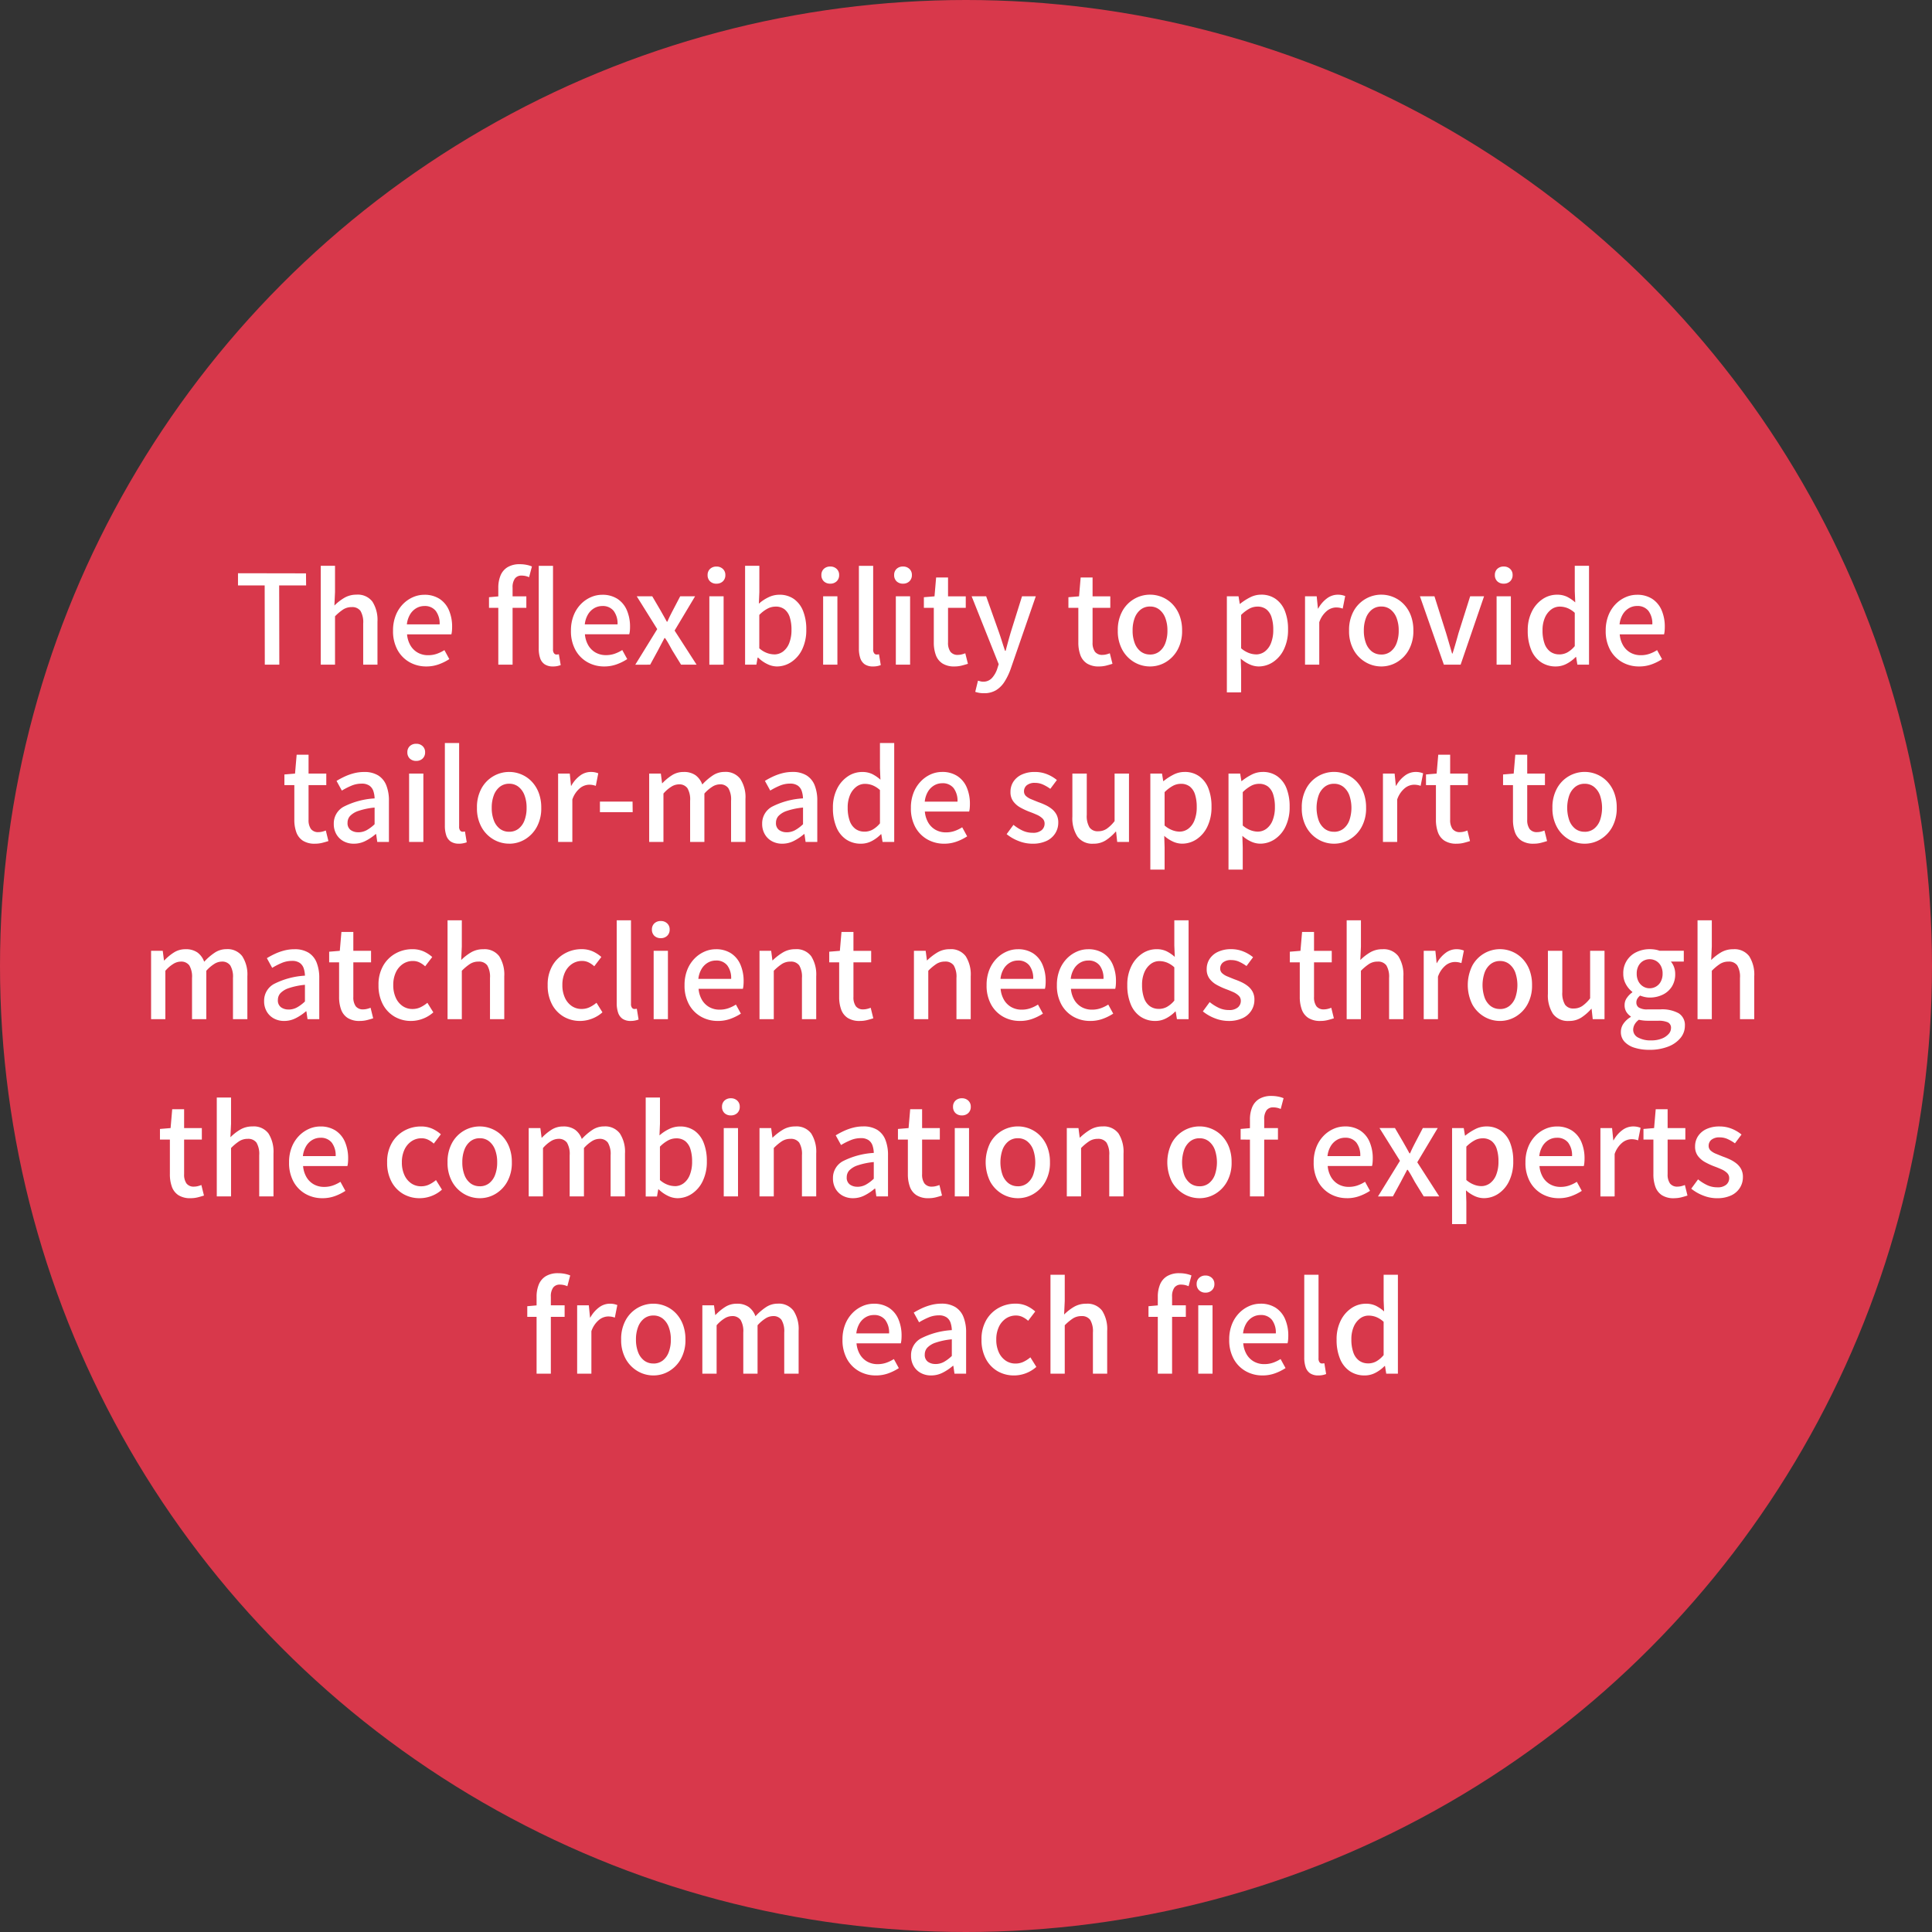 <svg xmlns="http://www.w3.org/2000/svg" width="218" height="218" viewBox="0 0 218 218"><rect x="0" y="0" width="218" height="218" fill="#333333" stroke="none"/><g transform="translate(0.309 0.331)"><g transform="translate(0 0)"><circle cx="109" cy="109" r="109" transform="translate(-0.309 -0.331)" fill="#d8384b"/></g><path d="M-79.121,0l-.014-8.946h-3.01v-1.372l7.672.014.014,1.358H-77.5L-77.483,0Zm6.314,0V-11.158h1.61V-8.2l-.07,1.526a5.6,5.6,0,0,1,1.106-.861A2.665,2.665,0,0,1-68.775-7.9a2.062,2.062,0,0,1,1.8.791,3.843,3.843,0,0,1,.567,2.261V0h-1.61V-4.648a2.5,2.5,0,0,0-.308-1.421,1.142,1.142,0,0,0-.994-.427,1.741,1.741,0,0,0-.945.259,5.547,5.547,0,0,0-.931.777V0Zm11.914.2a3.8,3.8,0,0,1-1.9-.483,3.528,3.528,0,0,1-1.358-1.386,4.4,4.4,0,0,1-.5-2.177,4.585,4.585,0,0,1,.294-1.687,3.841,3.841,0,0,1,.8-1.274,3.579,3.579,0,0,1,1.134-.8,3.142,3.142,0,0,1,1.288-.28,3.094,3.094,0,0,1,1.722.455,2.865,2.865,0,0,1,1.064,1.274,4.67,4.67,0,0,1,.364,1.911q0,.238-.021.455a2.256,2.256,0,0,1-.063.371h-5a2.955,2.955,0,0,0,.385,1.253,2.222,2.222,0,0,0,.826.812,2.346,2.346,0,0,0,1.169.287,2.952,2.952,0,0,0,.966-.154,4.127,4.127,0,0,0,.868-.42L-58.3-.63a5.71,5.71,0,0,1-1.183.588A4.067,4.067,0,0,1-60.893.2Zm-2.2-4.746h3.7a2.368,2.368,0,0,0-.441-1.526,1.55,1.55,0,0,0-1.281-.546,1.789,1.789,0,0,0-.9.238,1.988,1.988,0,0,0-.707.7A2.78,2.78,0,0,0-63.091-4.55ZM-52.773,0V-8.666a3.6,3.6,0,0,1,.252-1.4A1.975,1.975,0,0,1-51.73-11a2.6,2.6,0,0,1,1.393-.336,3.779,3.779,0,0,1,.742.07,3.218,3.218,0,0,1,.616.182L-49.3-9.87a2.032,2.032,0,0,0-.84-.182.9.9,0,0,0-.763.336,1.692,1.692,0,0,0-.259,1.036V0Zm-1.05-6.412v-1.2l1.134-.1h3.08v1.3ZM-46.6.2a1.641,1.641,0,0,1-.945-.245,1.34,1.34,0,0,1-.511-.7,3.347,3.347,0,0,1-.154-1.071v-9.338h1.61v9.422a.682.682,0,0,0,.119.455.346.346,0,0,0,.259.133,1.08,1.08,0,0,0,.119-.007l.161-.021.21,1.218a3.361,3.361,0,0,1-.357.105A2.227,2.227,0,0,1-46.6.2Zm5.782,0a3.8,3.8,0,0,1-1.9-.483,3.528,3.528,0,0,1-1.358-1.386,4.4,4.4,0,0,1-.5-2.177,4.586,4.586,0,0,1,.294-1.687,3.841,3.841,0,0,1,.8-1.274,3.579,3.579,0,0,1,1.134-.8,3.142,3.142,0,0,1,1.288-.28,3.094,3.094,0,0,1,1.722.455,2.865,2.865,0,0,1,1.064,1.274,4.669,4.669,0,0,1,.364,1.911q0,.238-.021.455A2.256,2.256,0,0,1-38-3.43h-5a2.955,2.955,0,0,0,.385,1.253,2.222,2.222,0,0,0,.826.812,2.346,2.346,0,0,0,1.169.287,2.952,2.952,0,0,0,.966-.154,4.127,4.127,0,0,0,.868-.42l.56,1.022a5.71,5.71,0,0,1-1.183.588A4.067,4.067,0,0,1-40.817.2Zm-2.2-4.746h3.7a2.368,2.368,0,0,0-.441-1.526,1.55,1.55,0,0,0-1.281-.546,1.789,1.789,0,0,0-.9.238,1.988,1.988,0,0,0-.707.7A2.78,2.78,0,0,0-43.015-4.55Zm5.7,4.55,2.478-4.018-2.31-3.7h1.75l.91,1.554.364.644q.182.322.364.658h.07q.14-.336.3-.658t.329-.644l.812-1.554h1.68l-2.31,3.864L-30.4,0h-1.75l-1.008-1.638q-.182-.336-.378-.686T-33.957-3h-.07q-.168.322-.35.665t-.364.693L-35.637,0Zm8.358,0V-7.714h1.61V0Zm.812-9.142a1.008,1.008,0,0,1-.735-.266.951.951,0,0,1-.273-.714.916.916,0,0,1,.273-.686,1.008,1.008,0,0,1,.735-.266,1,1,0,0,1,.714.266.9.9,0,0,1,.28.686.938.938,0,0,1-.28.714A1,1,0,0,1-28.147-9.142ZM-21.343.2A2.509,2.509,0,0,1-22.421-.07,3.867,3.867,0,0,1-23.457-.8h-.056l-.14.8h-1.274V-11.158h1.61V-8.2l-.056,1.316a4.589,4.589,0,0,1,1.1-.728,2.788,2.788,0,0,1,1.2-.28,2.788,2.788,0,0,1,1.659.483,3.009,3.009,0,0,1,1.036,1.365,5.5,5.5,0,0,1,.357,2.072,4.993,4.993,0,0,1-.469,2.254A3.532,3.532,0,0,1-19.719-.294,2.931,2.931,0,0,1-21.343.2Zm-.308-1.358a1.655,1.655,0,0,0,1-.322,2.159,2.159,0,0,0,.7-.945,3.959,3.959,0,0,0,.259-1.519,4.529,4.529,0,0,0-.189-1.393,1.844,1.844,0,0,0-.581-.9A1.6,1.6,0,0,0-21.5-6.552a1.94,1.94,0,0,0-.9.231,3.814,3.814,0,0,0-.924.707v3.766a2.705,2.705,0,0,0,.875.532A2.431,2.431,0,0,0-21.651-1.162ZM-16.121,0V-7.714h1.61V0Zm.812-9.142a1.008,1.008,0,0,1-.735-.266.951.951,0,0,1-.273-.714.916.916,0,0,1,.273-.686,1.008,1.008,0,0,1,.735-.266,1,1,0,0,1,.714.266.9.9,0,0,1,.28.686.938.938,0,0,1-.28.714A1,1,0,0,1-15.309-9.142ZM-10.493.2a1.607,1.607,0,0,1-.938-.245,1.354,1.354,0,0,1-.5-.7,3.347,3.347,0,0,1-.154-1.071v-9.338h1.61v9.422a.682.682,0,0,0,.119.455.346.346,0,0,0,.259.133.9.9,0,0,0,.112-.007l.168-.021.2,1.218a2.473,2.473,0,0,1-.35.105A2.322,2.322,0,0,1-10.493.2ZM-7.917,0V-7.714h1.61V0ZM-7.1-9.142a1.008,1.008,0,0,1-.735-.266.951.951,0,0,1-.273-.714.916.916,0,0,1,.273-.686,1.008,1.008,0,0,1,.735-.266,1,1,0,0,1,.714.266.9.9,0,0,1,.28.686.938.938,0,0,1-.28.714A1,1,0,0,1-7.1-9.142ZM-1.295.2A2.442,2.442,0,0,1-2.674-.147,1.9,1.9,0,0,1-3.409-1.1,4.11,4.11,0,0,1-3.633-2.52V-6.412h-1.12v-1.2l1.2-.1.182-2.128h1.344v2.128h2v1.3h-2v3.906a1.729,1.729,0,0,0,.266,1.043,1.012,1.012,0,0,0,.868.357,1.736,1.736,0,0,0,.42-.056,2.777,2.777,0,0,0,.392-.126L.217-.1Q-.091,0-.476.1A3.31,3.31,0,0,1-1.295.2ZM2.023,3.22a3.046,3.046,0,0,1-.539-.042,3.207,3.207,0,0,1-.441-.112l.308-1.26.266.07a1.166,1.166,0,0,0,.308.042A1.3,1.3,0,0,0,2.933,1.5,2.875,2.875,0,0,0,3.521.476l.168-.532L.637-7.714H2.275L3.689-3.738q.182.518.357,1.071t.357,1.1h.07q.14-.532.294-1.092t.308-1.078L6.321-7.714H7.875L5.047.462a7.085,7.085,0,0,1-.693,1.449,3.01,3.01,0,0,1-.959.966A2.58,2.58,0,0,1,2.023,3.22ZM15.015.2a2.442,2.442,0,0,1-1.379-.343A1.9,1.9,0,0,1,12.9-1.1a4.11,4.11,0,0,1-.224-1.421V-6.412h-1.12v-1.2l1.2-.1.182-2.128h1.344v2.128h2v1.3h-2v3.906a1.729,1.729,0,0,0,.266,1.043,1.012,1.012,0,0,0,.868.357,1.736,1.736,0,0,0,.42-.056,2.777,2.777,0,0,0,.392-.126L16.527-.1q-.308.1-.693.2A3.31,3.31,0,0,1,15.015.2Zm5.754,0a3.5,3.5,0,0,1-1.785-.483A3.624,3.624,0,0,1,17.64-1.673a4.354,4.354,0,0,1-.511-2.177,4.385,4.385,0,0,1,.511-2.191A3.572,3.572,0,0,1,18.984-7.42,3.54,3.54,0,0,1,20.769-7.9a3.511,3.511,0,0,1,1.358.273,3.452,3.452,0,0,1,1.162.791,3.762,3.762,0,0,1,.8,1.267,4.668,4.668,0,0,1,.294,1.715,4.354,4.354,0,0,1-.511,2.177A3.658,3.658,0,0,1,22.54-.287,3.426,3.426,0,0,1,20.769.2Zm0-1.344a1.672,1.672,0,0,0,1.043-.336,2.125,2.125,0,0,0,.679-.945,3.891,3.891,0,0,0,.238-1.421,3.891,3.891,0,0,0-.238-1.421,2.175,2.175,0,0,0-.679-.952,1.649,1.649,0,0,0-1.043-.343,1.67,1.67,0,0,0-1.057.343,2.175,2.175,0,0,0-.679.952A3.891,3.891,0,0,0,18.8-3.85a3.891,3.891,0,0,0,.238,1.421,2.125,2.125,0,0,0,.679.945A1.693,1.693,0,0,0,20.769-1.148Zm8.666,4.27V-7.714h1.316l.14.854h.028a6.4,6.4,0,0,1,1.12-.728A2.731,2.731,0,0,1,33.3-7.9a2.767,2.767,0,0,1,1.652.49,2.994,2.994,0,0,1,1.036,1.365,5.545,5.545,0,0,1,.35,2.065,4.993,4.993,0,0,1-.469,2.254A3.532,3.532,0,0,1,34.643-.294,2.931,2.931,0,0,1,33.019.2,2.5,2.5,0,0,1,32-.035,3.917,3.917,0,0,1,31-.686L31.045.63V3.122Zm3.276-4.284a1.655,1.655,0,0,0,1-.322,2.159,2.159,0,0,0,.7-.945,3.959,3.959,0,0,0,.259-1.519,4.529,4.529,0,0,0-.189-1.393,1.844,1.844,0,0,0-.581-.9,1.6,1.6,0,0,0-1.036-.315,1.9,1.9,0,0,0-.889.231,4.124,4.124,0,0,0-.931.707v3.766a2.886,2.886,0,0,0,.882.532A2.371,2.371,0,0,0,32.711-1.162ZM38.255,0V-7.714h1.316l.14,1.386h.028a3.537,3.537,0,0,1,.994-1.155,2.031,2.031,0,0,1,1.2-.413,2.31,2.31,0,0,1,.476.042,2.525,2.525,0,0,1,.378.112l-.28,1.414a2.525,2.525,0,0,0-.378-.1,2.515,2.515,0,0,0-.406-.028,1.707,1.707,0,0,0-.98.371,2.816,2.816,0,0,0-.882,1.3V0Zm8.61.2A3.5,3.5,0,0,1,45.08-.287a3.624,3.624,0,0,1-1.344-1.386,4.354,4.354,0,0,1-.511-2.177,4.385,4.385,0,0,1,.511-2.191A3.572,3.572,0,0,1,45.08-7.42,3.54,3.54,0,0,1,46.865-7.9a3.511,3.511,0,0,1,1.358.273,3.453,3.453,0,0,1,1.162.791,3.762,3.762,0,0,1,.8,1.267,4.668,4.668,0,0,1,.294,1.715,4.354,4.354,0,0,1-.511,2.177,3.658,3.658,0,0,1-1.33,1.386A3.426,3.426,0,0,1,46.865.2Zm0-1.344a1.672,1.672,0,0,0,1.043-.336,2.125,2.125,0,0,0,.679-.945,3.891,3.891,0,0,0,.238-1.421,3.891,3.891,0,0,0-.238-1.421,2.175,2.175,0,0,0-.679-.952,1.649,1.649,0,0,0-1.043-.343,1.67,1.67,0,0,0-1.057.343,2.175,2.175,0,0,0-.679.952,3.891,3.891,0,0,0-.238,1.421,3.891,3.891,0,0,0,.238,1.421,2.125,2.125,0,0,0,.679.945A1.693,1.693,0,0,0,46.865-1.148ZM53.921,0l-2.7-7.714h1.638l1.316,4.158q.168.56.336,1.141t.336,1.155H54.9q.182-.574.35-1.155t.322-1.141l1.316-4.158h1.568L55.811,0Zm5.95,0V-7.714h1.61V0Zm.812-9.142a1.008,1.008,0,0,1-.735-.266.951.951,0,0,1-.273-.714.916.916,0,0,1,.273-.686,1.008,1.008,0,0,1,.735-.266,1,1,0,0,1,.714.266.9.9,0,0,1,.28.686.938.938,0,0,1-.28.714A1,1,0,0,1,60.683-9.142ZM66.549.2A2.933,2.933,0,0,1,64.883-.28a3.07,3.07,0,0,1-1.106-1.386,5.5,5.5,0,0,1-.392-2.184,4.65,4.65,0,0,1,.469-2.156,3.593,3.593,0,0,1,1.218-1.4,2.876,2.876,0,0,1,1.6-.49,2.563,2.563,0,0,1,1.141.231,4.3,4.3,0,0,1,.931.637L68.691-8.3v-2.856H70.3V0H68.985l-.14-.868H68.8a4.074,4.074,0,0,1-1.008.756A2.594,2.594,0,0,1,66.549.2Zm.392-1.358a1.9,1.9,0,0,0,.91-.224,3.006,3.006,0,0,0,.84-.714V-5.852a2.741,2.741,0,0,0-.84-.539A2.368,2.368,0,0,0,67-6.552a1.59,1.59,0,0,0-.973.329,2.284,2.284,0,0,0-.707.924,3.5,3.5,0,0,0-.266,1.435,4.3,4.3,0,0,0,.224,1.477,1.9,1.9,0,0,0,.651.917A1.689,1.689,0,0,0,66.941-1.162Zm9,1.358a3.8,3.8,0,0,1-1.9-.483,3.528,3.528,0,0,1-1.358-1.386,4.4,4.4,0,0,1-.5-2.177,4.585,4.585,0,0,1,.294-1.687,3.841,3.841,0,0,1,.8-1.274,3.579,3.579,0,0,1,1.134-.8,3.142,3.142,0,0,1,1.288-.28,3.094,3.094,0,0,1,1.722.455,2.865,2.865,0,0,1,1.064,1.274,4.669,4.669,0,0,1,.364,1.911q0,.238-.021.455a2.256,2.256,0,0,1-.063.371h-5a2.955,2.955,0,0,0,.385,1.253,2.222,2.222,0,0,0,.826.812,2.346,2.346,0,0,0,1.169.287,2.952,2.952,0,0,0,.966-.154,4.127,4.127,0,0,0,.868-.42l.56,1.022a5.71,5.71,0,0,1-1.183.588A4.067,4.067,0,0,1,75.943.2Zm-2.2-4.746h3.7A2.368,2.368,0,0,0,77-6.076a1.55,1.55,0,0,0-1.281-.546,1.789,1.789,0,0,0-.9.238,1.988,1.988,0,0,0-.707.7A2.78,2.78,0,0,0,73.745-4.55ZM-73.451,20.2a2.442,2.442,0,0,1-1.379-.343,1.9,1.9,0,0,1-.735-.952,4.11,4.11,0,0,1-.224-1.421V13.588h-1.12v-1.2l1.2-.1.182-2.128h1.344v2.128h2v1.3h-2v3.906a1.729,1.729,0,0,0,.266,1.043,1.012,1.012,0,0,0,.868.357,1.736,1.736,0,0,0,.42-.056,2.776,2.776,0,0,0,.392-.126l.294,1.19q-.308.1-.693.2A3.31,3.31,0,0,1-73.451,20.2Zm4.382,0a2.393,2.393,0,0,1-1.169-.28,2.063,2.063,0,0,1-.805-.784,2.291,2.291,0,0,1-.294-1.176,2.143,2.143,0,0,1,1.1-1.925,8.792,8.792,0,0,1,3.507-.945,2.886,2.886,0,0,0-.14-.826,1.211,1.211,0,0,0-.441-.609,1.482,1.482,0,0,0-.889-.231,2.942,2.942,0,0,0-1.162.238,8.151,8.151,0,0,0-1.064.546l-.6-1.092a8.878,8.878,0,0,1,.9-.483,6.072,6.072,0,0,1,1.05-.378,4.558,4.558,0,0,1,1.162-.147,2.942,2.942,0,0,1,1.582.385,2.311,2.311,0,0,1,.917,1.113,4.615,4.615,0,0,1,.3,1.764V20h-1.316l-.126-.882h-.056a5.68,5.68,0,0,1-1.134.763A2.85,2.85,0,0,1-69.069,20.2Zm.49-1.288a1.966,1.966,0,0,0,.938-.231,4.328,4.328,0,0,0,.91-.679V16.122a8.029,8.029,0,0,0-1.806.371,2.312,2.312,0,0,0-.959.574,1.125,1.125,0,0,0-.287.763.948.948,0,0,0,.35.826A1.423,1.423,0,0,0-68.579,18.908ZM-62.839,20V12.286h1.61V20Zm.812-9.142a1.008,1.008,0,0,1-.735-.266.951.951,0,0,1-.273-.714.916.916,0,0,1,.273-.686,1.008,1.008,0,0,1,.735-.266,1,1,0,0,1,.714.266.9.9,0,0,1,.28.686.938.938,0,0,1-.28.714A1,1,0,0,1-62.027,10.858Zm4.816,9.338a1.607,1.607,0,0,1-.938-.245,1.354,1.354,0,0,1-.5-.7,3.347,3.347,0,0,1-.154-1.071V8.842h1.61v9.422a.682.682,0,0,0,.119.455.346.346,0,0,0,.259.133.9.9,0,0,0,.112-.007l.168-.021.2,1.218a2.473,2.473,0,0,1-.35.1A2.322,2.322,0,0,1-57.211,20.2Zm5.67,0a3.5,3.5,0,0,1-1.785-.483,3.624,3.624,0,0,1-1.344-1.386,4.354,4.354,0,0,1-.511-2.177,4.385,4.385,0,0,1,.511-2.191,3.572,3.572,0,0,1,1.344-1.379,3.54,3.54,0,0,1,1.785-.476,3.511,3.511,0,0,1,1.358.273,3.453,3.453,0,0,1,1.162.791,3.762,3.762,0,0,1,.8,1.267,4.668,4.668,0,0,1,.294,1.715,4.354,4.354,0,0,1-.511,2.177,3.658,3.658,0,0,1-1.33,1.386A3.426,3.426,0,0,1-51.541,20.2Zm0-1.344a1.672,1.672,0,0,0,1.043-.336,2.125,2.125,0,0,0,.679-.945,3.891,3.891,0,0,0,.238-1.421,3.891,3.891,0,0,0-.238-1.421,2.175,2.175,0,0,0-.679-.952,1.649,1.649,0,0,0-1.043-.343,1.67,1.67,0,0,0-1.057.343,2.175,2.175,0,0,0-.679.952,3.891,3.891,0,0,0-.238,1.421,3.891,3.891,0,0,0,.238,1.421,2.125,2.125,0,0,0,.679.945A1.693,1.693,0,0,0-51.541,18.852ZM-46.025,20V12.286h1.316l.14,1.386h.028a3.537,3.537,0,0,1,.994-1.155,2.031,2.031,0,0,1,1.2-.413,2.31,2.31,0,0,1,.476.042,2.525,2.525,0,0,1,.378.112l-.28,1.414a2.525,2.525,0,0,0-.378-.1,2.515,2.515,0,0,0-.406-.028,1.707,1.707,0,0,0-.98.371,2.816,2.816,0,0,0-.882,1.3V20Zm4.718-3.36V15.45h3.682l.014,1.19ZM-35.749,20V12.286h1.316l.14,1.092h.028a5.779,5.779,0,0,1,1.085-.9,2.38,2.38,0,0,1,1.309-.371,2.242,2.242,0,0,1,1.358.371,2.224,2.224,0,0,1,.756,1.043A6.5,6.5,0,0,1-28.574,12.5a2.367,2.367,0,0,1,1.323-.4,2.069,2.069,0,0,1,1.785.791,3.773,3.773,0,0,1,.581,2.261V20h-1.624V15.352a2.5,2.5,0,0,0-.308-1.421,1.11,1.11,0,0,0-.966-.427,1.615,1.615,0,0,0-.819.252,4.218,4.218,0,0,0-.917.784V20h-1.61V15.352a2.5,2.5,0,0,0-.308-1.421,1.126,1.126,0,0,0-.98-.427,1.632,1.632,0,0,0-.812.252,3.9,3.9,0,0,0-.91.784V20Zm15.022.2a2.393,2.393,0,0,1-1.169-.28,2.063,2.063,0,0,1-.805-.784A2.292,2.292,0,0,1-23,17.956a2.143,2.143,0,0,1,1.1-1.925,8.792,8.792,0,0,1,3.507-.945,2.886,2.886,0,0,0-.14-.826,1.211,1.211,0,0,0-.441-.609,1.482,1.482,0,0,0-.889-.231,2.942,2.942,0,0,0-1.162.238,8.151,8.151,0,0,0-1.064.546l-.6-1.092a8.878,8.878,0,0,1,.9-.483,6.072,6.072,0,0,1,1.05-.378,4.558,4.558,0,0,1,1.162-.147A2.942,2.942,0,0,1-18,12.489,2.311,2.311,0,0,1-17.08,13.6a4.615,4.615,0,0,1,.3,1.764V20H-18.1l-.126-.882h-.056a5.68,5.68,0,0,1-1.134.763A2.85,2.85,0,0,1-20.727,20.2Zm.49-1.288a1.966,1.966,0,0,0,.938-.231,4.328,4.328,0,0,0,.91-.679V16.122a8.029,8.029,0,0,0-1.806.371,2.312,2.312,0,0,0-.959.574,1.125,1.125,0,0,0-.287.763.948.948,0,0,0,.35.826A1.423,1.423,0,0,0-20.237,18.908Zm8.386,1.288a2.933,2.933,0,0,1-1.666-.476,3.07,3.07,0,0,1-1.106-1.386,5.5,5.5,0,0,1-.392-2.184,4.65,4.65,0,0,1,.469-2.156,3.593,3.593,0,0,1,1.218-1.4,2.876,2.876,0,0,1,1.6-.49,2.564,2.564,0,0,1,1.141.231,4.3,4.3,0,0,1,.931.637L-9.709,11.7V8.842H-8.1V20H-9.415l-.14-.868H-9.6a4.074,4.074,0,0,1-1.008.756A2.594,2.594,0,0,1-11.851,20.2Zm.392-1.358a1.9,1.9,0,0,0,.91-.224,3.006,3.006,0,0,0,.84-.714V14.148a2.741,2.741,0,0,0-.84-.539,2.368,2.368,0,0,0-.854-.161,1.59,1.59,0,0,0-.973.329,2.284,2.284,0,0,0-.707.924,3.5,3.5,0,0,0-.266,1.435,4.3,4.3,0,0,0,.224,1.477,1.9,1.9,0,0,0,.651.917A1.689,1.689,0,0,0-11.459,18.838Zm9,1.358a3.8,3.8,0,0,1-1.9-.483,3.528,3.528,0,0,1-1.358-1.386,4.4,4.4,0,0,1-.5-2.177,4.585,4.585,0,0,1,.294-1.687,3.841,3.841,0,0,1,.8-1.274A3.579,3.579,0,0,1-4,12.384a3.142,3.142,0,0,1,1.288-.28,3.094,3.094,0,0,1,1.722.455A2.865,2.865,0,0,1,.077,13.833a4.669,4.669,0,0,1,.364,1.911q0,.238-.021.455a2.256,2.256,0,0,1-.063.371h-5a2.955,2.955,0,0,0,.385,1.253,2.222,2.222,0,0,0,.826.812,2.346,2.346,0,0,0,1.169.287,2.952,2.952,0,0,0,.966-.154,4.127,4.127,0,0,0,.868-.42l.56,1.022a5.71,5.71,0,0,1-1.183.588A4.067,4.067,0,0,1-2.457,20.2Zm-2.2-4.746h3.7A2.368,2.368,0,0,0-1.4,13.924a1.55,1.55,0,0,0-1.281-.546,1.789,1.789,0,0,0-.9.238,1.988,1.988,0,0,0-.707.7A2.78,2.78,0,0,0-4.655,15.45ZM7.483,20.2a4.207,4.207,0,0,1-1.561-.308,4.947,4.947,0,0,1-1.337-.77l.77-1.05a5.048,5.048,0,0,0,1.029.651,2.664,2.664,0,0,0,1.141.245,1.466,1.466,0,0,0,1.015-.3.959.959,0,0,0,.329-.735.787.787,0,0,0-.245-.588,2.179,2.179,0,0,0-.637-.413q-.392-.175-.812-.329a7.951,7.951,0,0,1-1.015-.469,2.543,2.543,0,0,1-.819-.7,1.728,1.728,0,0,1-.322-1.071A2.078,2.078,0,0,1,5.348,13.2a2.254,2.254,0,0,1,.945-.8,3.385,3.385,0,0,1,1.47-.294,3.617,3.617,0,0,1,1.407.266,4.146,4.146,0,0,1,1.085.644l-.742.994a4.7,4.7,0,0,0-.826-.483,2.126,2.126,0,0,0-.882-.189,1.405,1.405,0,0,0-.952.273.871.871,0,0,0-.308.679.7.7,0,0,0,.224.532,1.961,1.961,0,0,0,.6.364q.371.154.791.322a7.882,7.882,0,0,1,.805.329,3.611,3.611,0,0,1,.721.448,2.082,2.082,0,0,1,.525.63,1.89,1.89,0,0,1,.2.917,2.228,2.228,0,0,1-.336,1.19,2.3,2.3,0,0,1-.98.861A3.652,3.652,0,0,1,7.483,20.2Zm6.9,0a2.073,2.073,0,0,1-1.806-.8,3.813,3.813,0,0,1-.574-2.254V12.286h1.624v4.662a2.5,2.5,0,0,0,.308,1.414,1.118,1.118,0,0,0,.98.434,1.708,1.708,0,0,0,.952-.273,3.975,3.975,0,0,0,.9-.875V12.286h1.624V20h-1.33l-.126-1.162h-.042a5.409,5.409,0,0,1-1.12.98A2.507,2.507,0,0,1,14.385,20.2ZM20.8,23.122V12.286h1.316l.14.854h.028a6.4,6.4,0,0,1,1.12-.728,2.731,2.731,0,0,1,1.26-.308,2.767,2.767,0,0,1,1.652.49,2.994,2.994,0,0,1,1.036,1.365,5.545,5.545,0,0,1,.35,2.065,4.993,4.993,0,0,1-.469,2.254,3.532,3.532,0,0,1-1.225,1.428,2.931,2.931,0,0,1-1.624.49,2.5,2.5,0,0,1-1.022-.231,3.917,3.917,0,0,1-.994-.651l.042,1.316v2.492Zm3.276-4.284a1.655,1.655,0,0,0,1-.322,2.159,2.159,0,0,0,.7-.945,3.959,3.959,0,0,0,.259-1.519,4.529,4.529,0,0,0-.189-1.393,1.844,1.844,0,0,0-.581-.9,1.6,1.6,0,0,0-1.036-.315,1.9,1.9,0,0,0-.889.231,4.124,4.124,0,0,0-.931.707v3.766a2.886,2.886,0,0,0,.882.532A2.371,2.371,0,0,0,24.073,18.838Zm5.544,4.284V12.286h1.316l.14.854H31.1a6.4,6.4,0,0,1,1.12-.728,2.731,2.731,0,0,1,1.26-.308,2.767,2.767,0,0,1,1.652.49,2.994,2.994,0,0,1,1.036,1.365,5.545,5.545,0,0,1,.35,2.065,4.993,4.993,0,0,1-.469,2.254,3.532,3.532,0,0,1-1.225,1.428,2.931,2.931,0,0,1-1.624.49,2.5,2.5,0,0,1-1.022-.231,3.917,3.917,0,0,1-.994-.651l.042,1.316v2.492Zm3.276-4.284a1.655,1.655,0,0,0,1-.322,2.159,2.159,0,0,0,.7-.945,3.959,3.959,0,0,0,.259-1.519,4.529,4.529,0,0,0-.189-1.393,1.844,1.844,0,0,0-.581-.9,1.6,1.6,0,0,0-1.036-.315,1.9,1.9,0,0,0-.889.231,4.124,4.124,0,0,0-.931.707v3.766a2.886,2.886,0,0,0,.882.532A2.371,2.371,0,0,0,32.893,18.838ZM41.531,20.2a3.5,3.5,0,0,1-1.785-.483A3.624,3.624,0,0,1,38.4,18.327a4.354,4.354,0,0,1-.511-2.177,4.385,4.385,0,0,1,.511-2.191A3.551,3.551,0,0,1,41.531,12.1a3.511,3.511,0,0,1,1.358.273,3.453,3.453,0,0,1,1.162.791,3.762,3.762,0,0,1,.8,1.267,4.668,4.668,0,0,1,.294,1.715,4.354,4.354,0,0,1-.511,2.177,3.658,3.658,0,0,1-1.33,1.386A3.426,3.426,0,0,1,41.531,20.2Zm0-1.344a1.672,1.672,0,0,0,1.043-.336,2.125,2.125,0,0,0,.679-.945,4.361,4.361,0,0,0,0-2.842,2.175,2.175,0,0,0-.679-.952,1.649,1.649,0,0,0-1.043-.343,1.67,1.67,0,0,0-1.057.343,2.175,2.175,0,0,0-.679.952,4.361,4.361,0,0,0,0,2.842,2.125,2.125,0,0,0,.679.945A1.693,1.693,0,0,0,41.531,18.852ZM47.047,20V12.286h1.316l.14,1.386h.028a3.537,3.537,0,0,1,.994-1.155,2.031,2.031,0,0,1,1.2-.413,2.31,2.31,0,0,1,.476.042,2.525,2.525,0,0,1,.378.112l-.28,1.414a2.16,2.16,0,0,0-.784-.126,1.707,1.707,0,0,0-.98.371,2.816,2.816,0,0,0-.882,1.3V20Zm8.316.2a2.442,2.442,0,0,1-1.379-.343,1.9,1.9,0,0,1-.735-.952,4.11,4.11,0,0,1-.224-1.421V13.588h-1.12v-1.2l1.2-.1.182-2.128h1.344v2.128h2v1.3h-2v3.906a1.729,1.729,0,0,0,.266,1.043,1.012,1.012,0,0,0,.868.357,1.736,1.736,0,0,0,.42-.056,2.776,2.776,0,0,0,.392-.126l.294,1.19q-.308.1-.693.2A3.31,3.31,0,0,1,55.363,20.2Zm8.694,0a2.442,2.442,0,0,1-1.379-.343,1.9,1.9,0,0,1-.735-.952,4.11,4.11,0,0,1-.224-1.421V13.588H60.6v-1.2l1.2-.1.182-2.128h1.344v2.128h2v1.3h-2v3.906a1.729,1.729,0,0,0,.266,1.043,1.012,1.012,0,0,0,.868.357,1.736,1.736,0,0,0,.42-.056,2.776,2.776,0,0,0,.392-.126l.294,1.19q-.308.1-.693.2A3.31,3.31,0,0,1,64.057,20.2Zm5.754,0a3.5,3.5,0,0,1-1.785-.483,3.624,3.624,0,0,1-1.344-1.386,4.354,4.354,0,0,1-.511-2.177,4.385,4.385,0,0,1,.511-2.191A3.551,3.551,0,0,1,69.811,12.1a3.511,3.511,0,0,1,1.358.273,3.452,3.452,0,0,1,1.162.791,3.762,3.762,0,0,1,.8,1.267,4.668,4.668,0,0,1,.294,1.715,4.354,4.354,0,0,1-.511,2.177,3.658,3.658,0,0,1-1.33,1.386A3.426,3.426,0,0,1,69.811,20.2Zm0-1.344a1.672,1.672,0,0,0,1.043-.336,2.125,2.125,0,0,0,.679-.945,4.361,4.361,0,0,0,0-2.842,2.175,2.175,0,0,0-.679-.952,1.649,1.649,0,0,0-1.043-.343,1.67,1.67,0,0,0-1.057.343,2.175,2.175,0,0,0-.679.952,4.361,4.361,0,0,0,0,2.842,2.125,2.125,0,0,0,.679.945A1.693,1.693,0,0,0,69.811,18.852ZM-91.952,40V32.286h1.316l.14,1.092h.028a5.779,5.779,0,0,1,1.085-.9,2.38,2.38,0,0,1,1.309-.371,2.243,2.243,0,0,1,1.358.371,2.224,2.224,0,0,1,.756,1.043A6.5,6.5,0,0,1-84.777,32.5a2.367,2.367,0,0,1,1.323-.4,2.069,2.069,0,0,1,1.785.791,3.773,3.773,0,0,1,.581,2.261V40h-1.624V35.352a2.5,2.5,0,0,0-.308-1.421,1.11,1.11,0,0,0-.966-.427,1.615,1.615,0,0,0-.819.252,4.218,4.218,0,0,0-.917.784V40h-1.61V35.352a2.5,2.5,0,0,0-.308-1.421,1.126,1.126,0,0,0-.98-.427,1.632,1.632,0,0,0-.812.252,3.9,3.9,0,0,0-.91.784V40Zm15.022.2a2.393,2.393,0,0,1-1.169-.28,2.063,2.063,0,0,1-.805-.784,2.292,2.292,0,0,1-.294-1.176,2.143,2.143,0,0,1,1.1-1.925,8.792,8.792,0,0,1,3.507-.945,2.886,2.886,0,0,0-.14-.826,1.211,1.211,0,0,0-.441-.609,1.482,1.482,0,0,0-.889-.231,2.942,2.942,0,0,0-1.162.238,8.15,8.15,0,0,0-1.064.546l-.6-1.092a8.879,8.879,0,0,1,.9-.483,6.072,6.072,0,0,1,1.05-.378,4.558,4.558,0,0,1,1.162-.147,2.942,2.942,0,0,1,1.582.385,2.311,2.311,0,0,1,.917,1.113,4.615,4.615,0,0,1,.3,1.764V40H-74.3l-.126-.882h-.056a5.68,5.68,0,0,1-1.134.763A2.85,2.85,0,0,1-76.93,40.2Zm.49-1.288a1.966,1.966,0,0,0,.938-.231,4.328,4.328,0,0,0,.91-.679V36.122a8.029,8.029,0,0,0-1.806.371,2.312,2.312,0,0,0-.959.574,1.125,1.125,0,0,0-.287.763.948.948,0,0,0,.35.826A1.423,1.423,0,0,0-76.44,38.908ZM-68.4,40.2a2.442,2.442,0,0,1-1.379-.343,1.9,1.9,0,0,1-.735-.952,4.11,4.11,0,0,1-.224-1.421V33.588h-1.12v-1.2l1.2-.1.182-2.128h1.344v2.128h2v1.3h-2v3.906a1.729,1.729,0,0,0,.266,1.043,1.012,1.012,0,0,0,.868.357,1.736,1.736,0,0,0,.42-.056,2.776,2.776,0,0,0,.392-.126l.294,1.19q-.308.1-.693.2A3.31,3.31,0,0,1-68.4,40.2Zm5.8,0a3.647,3.647,0,0,1-1.876-.483A3.493,3.493,0,0,1-65.8,38.327a4.506,4.506,0,0,1-.49-2.177,4.245,4.245,0,0,1,.532-2.191,3.642,3.642,0,0,1,1.4-1.379,3.839,3.839,0,0,1,1.876-.476,3.049,3.049,0,0,1,1.288.252,3.835,3.835,0,0,1,.966.63l-.8,1.05a2.684,2.684,0,0,0-.644-.441,1.663,1.663,0,0,0-.728-.161,1.992,1.992,0,0,0-1.148.343,2.314,2.314,0,0,0-.791.952,3.3,3.3,0,0,0-.287,1.421,3.372,3.372,0,0,0,.28,1.421,2.256,2.256,0,0,0,.77.945,1.933,1.933,0,0,0,1.12.336,2.063,2.063,0,0,0,.91-.2,3.685,3.685,0,0,0,.77-.5l.672,1.078a3.715,3.715,0,0,1-1.19.721A3.749,3.749,0,0,1-62.608,40.2Zm4.1-.2V28.842h1.61V31.8l-.07,1.526a5.6,5.6,0,0,1,1.106-.861,2.665,2.665,0,0,1,1.386-.357,2.062,2.062,0,0,1,1.8.791,3.843,3.843,0,0,1,.567,2.261V40h-1.61V35.352a2.5,2.5,0,0,0-.308-1.421,1.142,1.142,0,0,0-.994-.427,1.741,1.741,0,0,0-.945.259,5.547,5.547,0,0,0-.931.777V40Zm14.98.2a3.647,3.647,0,0,1-1.876-.483,3.493,3.493,0,0,1-1.316-1.386,4.506,4.506,0,0,1-.49-2.177,4.245,4.245,0,0,1,.532-2.191,3.642,3.642,0,0,1,1.4-1.379A3.839,3.839,0,0,1-43.4,32.1a3.049,3.049,0,0,1,1.288.252,3.835,3.835,0,0,1,.966.63l-.8,1.05a2.684,2.684,0,0,0-.644-.441,1.663,1.663,0,0,0-.728-.161,1.992,1.992,0,0,0-1.148.343,2.314,2.314,0,0,0-.791.952,3.3,3.3,0,0,0-.287,1.421,3.372,3.372,0,0,0,.28,1.421,2.256,2.256,0,0,0,.77.945,1.933,1.933,0,0,0,1.12.336,2.063,2.063,0,0,0,.91-.2,3.685,3.685,0,0,0,.77-.5l.672,1.078a3.715,3.715,0,0,1-1.19.721A3.749,3.749,0,0,1-43.526,40.2Zm5.7,0a1.607,1.607,0,0,1-.938-.245,1.354,1.354,0,0,1-.5-.7,3.347,3.347,0,0,1-.154-1.071V28.842h1.61v9.422a.682.682,0,0,0,.119.455.346.346,0,0,0,.259.133.9.9,0,0,0,.112-.007l.168-.021.2,1.218a2.473,2.473,0,0,1-.35.1A2.322,2.322,0,0,1-37.828,40.2Zm2.576-.2V32.286h1.61V40Zm.812-9.142a1.008,1.008,0,0,1-.735-.266.951.951,0,0,1-.273-.714.916.916,0,0,1,.273-.686,1.008,1.008,0,0,1,.735-.266,1,1,0,0,1,.714.266.9.9,0,0,1,.28.686.938.938,0,0,1-.28.714A1,1,0,0,1-34.44,30.858ZM-28,40.2a3.8,3.8,0,0,1-1.9-.483,3.528,3.528,0,0,1-1.358-1.386,4.4,4.4,0,0,1-.5-2.177,4.586,4.586,0,0,1,.294-1.687,3.841,3.841,0,0,1,.8-1.274,3.579,3.579,0,0,1,1.134-.805,3.142,3.142,0,0,1,1.288-.28,3.094,3.094,0,0,1,1.722.455,2.865,2.865,0,0,1,1.064,1.274,4.669,4.669,0,0,1,.364,1.911q0,.238-.021.455a2.256,2.256,0,0,1-.063.371h-5a2.955,2.955,0,0,0,.385,1.253,2.222,2.222,0,0,0,.826.812,2.346,2.346,0,0,0,1.169.287,2.952,2.952,0,0,0,.966-.154,4.127,4.127,0,0,0,.868-.42l.56,1.022a5.71,5.71,0,0,1-1.183.588A4.067,4.067,0,0,1-28,40.2Zm-2.2-4.746h3.7a2.368,2.368,0,0,0-.441-1.526,1.55,1.55,0,0,0-1.281-.546,1.789,1.789,0,0,0-.9.238,1.988,1.988,0,0,0-.707.7A2.78,2.78,0,0,0-30.2,35.45ZM-23.3,40V32.286h1.316l.14,1.078h.028a6.308,6.308,0,0,1,1.148-.889,2.66,2.66,0,0,1,1.4-.371,2.062,2.062,0,0,1,1.8.791,3.843,3.843,0,0,1,.567,2.261V40h-1.61V35.352a2.5,2.5,0,0,0-.308-1.421,1.142,1.142,0,0,0-.994-.427,1.741,1.741,0,0,0-.945.259,5.547,5.547,0,0,0-.931.777V40Zm11.326.2a2.442,2.442,0,0,1-1.379-.343,1.9,1.9,0,0,1-.735-.952,4.11,4.11,0,0,1-.224-1.421V33.588h-1.12v-1.2l1.2-.1.182-2.128H-12.7v2.128h2v1.3h-2v3.906a1.729,1.729,0,0,0,.266,1.043,1.012,1.012,0,0,0,.868.357,1.736,1.736,0,0,0,.42-.056,2.776,2.776,0,0,0,.392-.126l.294,1.19q-.308.1-.693.2A3.31,3.31,0,0,1-11.97,40.2Zm6.1-.2V32.286H-4.55l.14,1.078h.028a6.308,6.308,0,0,1,1.148-.889,2.66,2.66,0,0,1,1.4-.371,2.062,2.062,0,0,1,1.8.791,3.843,3.843,0,0,1,.567,2.261V40h-1.61V35.352a2.5,2.5,0,0,0-.308-1.421A1.142,1.142,0,0,0-2.38,33.5a1.741,1.741,0,0,0-.945.259,5.547,5.547,0,0,0-.931.777V40Zm11.956.2a3.8,3.8,0,0,1-1.9-.483,3.528,3.528,0,0,1-1.358-1.386,4.4,4.4,0,0,1-.5-2.177,4.585,4.585,0,0,1,.294-1.687,3.841,3.841,0,0,1,.8-1.274,3.579,3.579,0,0,1,1.134-.805,3.142,3.142,0,0,1,1.288-.28,3.094,3.094,0,0,1,1.722.455,2.865,2.865,0,0,1,1.064,1.274,4.669,4.669,0,0,1,.364,1.911q0,.238-.021.455a2.256,2.256,0,0,1-.063.371h-5a2.955,2.955,0,0,0,.385,1.253,2.222,2.222,0,0,0,.826.812,2.346,2.346,0,0,0,1.169.287,2.952,2.952,0,0,0,.966-.154,4.127,4.127,0,0,0,.868-.42l.56,1.022a5.71,5.71,0,0,1-1.183.588A4.067,4.067,0,0,1,6.09,40.2Zm-2.2-4.746h3.7a2.368,2.368,0,0,0-.441-1.526,1.55,1.55,0,0,0-1.281-.546,1.789,1.789,0,0,0-.9.238,1.988,1.988,0,0,0-.707.7A2.78,2.78,0,0,0,3.892,35.45ZM14.014,40.2a3.8,3.8,0,0,1-1.9-.483,3.528,3.528,0,0,1-1.358-1.386,4.4,4.4,0,0,1-.5-2.177,4.585,4.585,0,0,1,.294-1.687,3.841,3.841,0,0,1,.8-1.274,3.579,3.579,0,0,1,1.134-.805,3.142,3.142,0,0,1,1.288-.28,3.094,3.094,0,0,1,1.722.455,2.865,2.865,0,0,1,1.064,1.274,4.669,4.669,0,0,1,.364,1.911q0,.238-.021.455a2.256,2.256,0,0,1-.063.371h-5a2.955,2.955,0,0,0,.385,1.253,2.222,2.222,0,0,0,.826.812,2.346,2.346,0,0,0,1.169.287,2.952,2.952,0,0,0,.966-.154,4.127,4.127,0,0,0,.868-.42l.56,1.022a5.71,5.71,0,0,1-1.183.588A4.067,4.067,0,0,1,14.014,40.2Zm-2.2-4.746h3.7a2.368,2.368,0,0,0-.441-1.526,1.55,1.55,0,0,0-1.281-.546,1.789,1.789,0,0,0-.9.238,1.988,1.988,0,0,0-.707.7A2.78,2.78,0,0,0,11.816,35.45ZM21.364,40.2A2.933,2.933,0,0,1,19.7,39.72a3.07,3.07,0,0,1-1.106-1.386A5.5,5.5,0,0,1,18.2,36.15a4.65,4.65,0,0,1,.469-2.156,3.593,3.593,0,0,1,1.218-1.4,2.876,2.876,0,0,1,1.6-.49,2.564,2.564,0,0,1,1.141.231,4.3,4.3,0,0,1,.931.637L23.506,31.7V28.842h1.61V40H23.8l-.14-.868h-.042a4.074,4.074,0,0,1-1.008.756A2.594,2.594,0,0,1,21.364,40.2Zm.392-1.358a1.9,1.9,0,0,0,.91-.224,3.006,3.006,0,0,0,.84-.714V34.148a2.741,2.741,0,0,0-.84-.539,2.368,2.368,0,0,0-.854-.161,1.59,1.59,0,0,0-.973.329,2.284,2.284,0,0,0-.707.924,3.5,3.5,0,0,0-.266,1.435,4.3,4.3,0,0,0,.224,1.477,1.9,1.9,0,0,0,.651.917A1.689,1.689,0,0,0,21.756,38.838ZM29.624,40.2a4.207,4.207,0,0,1-1.561-.308,4.947,4.947,0,0,1-1.337-.77l.77-1.05a5.048,5.048,0,0,0,1.029.651,2.664,2.664,0,0,0,1.141.245,1.466,1.466,0,0,0,1.015-.3.959.959,0,0,0,.329-.735.787.787,0,0,0-.245-.588,2.179,2.179,0,0,0-.637-.413q-.392-.175-.812-.329a7.951,7.951,0,0,1-1.015-.469,2.543,2.543,0,0,1-.819-.7,1.728,1.728,0,0,1-.322-1.071,2.078,2.078,0,0,1,.329-1.162,2.254,2.254,0,0,1,.945-.8A3.385,3.385,0,0,1,29.9,32.1a3.617,3.617,0,0,1,1.407.266,4.146,4.146,0,0,1,1.085.644l-.742.994a4.7,4.7,0,0,0-.826-.483,2.125,2.125,0,0,0-.882-.189,1.405,1.405,0,0,0-.952.273.871.871,0,0,0-.308.679.7.7,0,0,0,.224.532,1.961,1.961,0,0,0,.595.364q.371.154.791.322a7.883,7.883,0,0,1,.805.329,3.611,3.611,0,0,1,.721.448,2.082,2.082,0,0,1,.525.63,1.89,1.89,0,0,1,.2.917,2.228,2.228,0,0,1-.336,1.19,2.3,2.3,0,0,1-.98.861A3.652,3.652,0,0,1,29.624,40.2ZM40,40.2a2.442,2.442,0,0,1-1.379-.343,1.9,1.9,0,0,1-.735-.952,4.11,4.11,0,0,1-.224-1.421V33.588H36.54v-1.2l1.2-.1.182-2.128H39.27v2.128h2v1.3h-2v3.906a1.729,1.729,0,0,0,.266,1.043,1.012,1.012,0,0,0,.868.357,1.736,1.736,0,0,0,.42-.056,2.776,2.776,0,0,0,.392-.126l.294,1.19q-.308.1-.693.2A3.31,3.31,0,0,1,40,40.2Zm2.954-.2V28.842h1.61V31.8l-.07,1.526a5.6,5.6,0,0,1,1.106-.861,2.665,2.665,0,0,1,1.386-.357,2.062,2.062,0,0,1,1.8.791,3.843,3.843,0,0,1,.567,2.261V40H47.74V35.352a2.5,2.5,0,0,0-.308-1.421,1.142,1.142,0,0,0-.994-.427,1.741,1.741,0,0,0-.945.259,5.547,5.547,0,0,0-.931.777V40Zm8.694,0V32.286h1.316l.14,1.386h.028a3.537,3.537,0,0,1,.994-1.155,2.031,2.031,0,0,1,1.2-.413,2.31,2.31,0,0,1,.476.042,2.525,2.525,0,0,1,.378.112l-.28,1.414a2.161,2.161,0,0,0-.784-.126,1.707,1.707,0,0,0-.98.371,2.816,2.816,0,0,0-.882,1.295V40Zm8.61.2a3.5,3.5,0,0,1-1.785-.483,3.624,3.624,0,0,1-1.344-1.386,4.923,4.923,0,0,1,0-4.368A3.551,3.551,0,0,1,60.256,32.1a3.511,3.511,0,0,1,1.358.273,3.453,3.453,0,0,1,1.162.791,3.762,3.762,0,0,1,.8,1.267,4.668,4.668,0,0,1,.294,1.715,4.354,4.354,0,0,1-.511,2.177,3.658,3.658,0,0,1-1.33,1.386A3.426,3.426,0,0,1,60.256,40.2Zm0-1.344a1.672,1.672,0,0,0,1.043-.336,2.125,2.125,0,0,0,.679-.945,4.361,4.361,0,0,0,0-2.842,2.175,2.175,0,0,0-.679-.952,1.649,1.649,0,0,0-1.043-.343,1.67,1.67,0,0,0-1.057.343,2.175,2.175,0,0,0-.679.952,4.361,4.361,0,0,0,0,2.842,2.125,2.125,0,0,0,.679.945A1.693,1.693,0,0,0,60.256,38.852ZM68.04,40.2a2.073,2.073,0,0,1-1.806-.8,3.813,3.813,0,0,1-.574-2.254V32.286h1.624v4.662a2.5,2.5,0,0,0,.308,1.414,1.118,1.118,0,0,0,.98.434,1.708,1.708,0,0,0,.952-.273,3.975,3.975,0,0,0,.9-.875V32.286h1.624V40h-1.33l-.126-1.162h-.042a5.409,5.409,0,0,1-1.12.98A2.507,2.507,0,0,1,68.04,40.2ZM77.1,43.458a5.456,5.456,0,0,1-1.652-.231,2.571,2.571,0,0,1-1.141-.679,1.589,1.589,0,0,1-.413-1.12,1.619,1.619,0,0,1,.294-.924,2.6,2.6,0,0,1,.826-.756v-.056a1.733,1.733,0,0,1-.5-.511,1.406,1.406,0,0,1-.2-.777,1.371,1.371,0,0,1,.273-.833,2.567,2.567,0,0,1,.6-.6V36.92a2.786,2.786,0,0,1-.714-.84,2.386,2.386,0,0,1-.308-1.218,2.584,2.584,0,0,1,1.5-2.436A3.4,3.4,0,0,1,77.14,32.1a3.708,3.708,0,0,1,.623.049,2.461,2.461,0,0,1,.5.133h2.73V33.5H79.534a1.968,1.968,0,0,1,.35.6,2.205,2.205,0,0,1,.14.8,2.585,2.585,0,0,1-.385,1.435,2.5,2.5,0,0,1-1.043.91,3.328,3.328,0,0,1-1.456.315A2.52,2.52,0,0,1,76.6,37.5a3.637,3.637,0,0,1-.539-.161,1.558,1.558,0,0,0-.3.336.829.829,0,0,0-.119.462.658.658,0,0,0,.273.546,1.755,1.755,0,0,0,1.015.21h1.428a3.9,3.9,0,0,1,2.058.441,1.553,1.553,0,0,1,.7,1.421,2.131,2.131,0,0,1-.49,1.358,3.314,3.314,0,0,1-1.393.98A5.7,5.7,0,0,1,77.1,43.458Zm.042-6.944a1.42,1.42,0,0,0,.728-.2,1.39,1.39,0,0,0,.532-.567,1.88,1.88,0,0,0,.2-.889,1.8,1.8,0,0,0-.2-.875,1.428,1.428,0,0,0-.525-.553,1.476,1.476,0,0,0-1.47,0,1.428,1.428,0,0,0-.525.553,1.8,1.8,0,0,0-.2.875,1.826,1.826,0,0,0,.2.889,1.454,1.454,0,0,0,.532.567A1.383,1.383,0,0,0,77.14,36.514Zm.182,5.88a3.165,3.165,0,0,0,1.176-.2,2,2,0,0,0,.77-.511.99.99,0,0,0,.28-.665.667.667,0,0,0-.364-.665,2.538,2.538,0,0,0-1.064-.175H76.958a4.822,4.822,0,0,1-.532-.028,4.729,4.729,0,0,1-.5-.084,1.66,1.66,0,0,0-.49.546,1.233,1.233,0,0,0-.154.574.985.985,0,0,0,.546.882A2.951,2.951,0,0,0,77.322,42.394ZM82.544,40V28.842h1.61V31.8l-.07,1.526a5.6,5.6,0,0,1,1.106-.861,2.665,2.665,0,0,1,1.386-.357,2.062,2.062,0,0,1,1.8.791,3.843,3.843,0,0,1,.567,2.261V40h-1.61V35.352a2.5,2.5,0,0,0-.308-1.421,1.142,1.142,0,0,0-.994-.427,1.741,1.741,0,0,0-.945.259,5.547,5.547,0,0,0-.931.777V40ZM-87.493,60.2a2.442,2.442,0,0,1-1.379-.343,1.9,1.9,0,0,1-.735-.952,4.11,4.11,0,0,1-.224-1.421V53.588h-1.12v-1.2l1.2-.1.182-2.128h1.344v2.128h2v1.3h-2v3.906a1.729,1.729,0,0,0,.266,1.043,1.012,1.012,0,0,0,.868.357,1.736,1.736,0,0,0,.42-.056,2.776,2.776,0,0,0,.392-.126l.294,1.19q-.308.1-.693.2A3.31,3.31,0,0,1-87.493,60.2Zm2.954-.2V48.842h1.61V51.8L-83,53.322a5.6,5.6,0,0,1,1.106-.861,2.665,2.665,0,0,1,1.386-.357,2.062,2.062,0,0,1,1.8.791,3.843,3.843,0,0,1,.567,2.261V60h-1.61V55.352a2.5,2.5,0,0,0-.308-1.421,1.142,1.142,0,0,0-.994-.427,1.741,1.741,0,0,0-.945.259,5.547,5.547,0,0,0-.931.777V60Zm11.914.2a3.8,3.8,0,0,1-1.9-.483,3.528,3.528,0,0,1-1.358-1.386,4.4,4.4,0,0,1-.5-2.177,4.585,4.585,0,0,1,.294-1.687,3.841,3.841,0,0,1,.8-1.274,3.579,3.579,0,0,1,1.134-.805,3.142,3.142,0,0,1,1.288-.28,3.094,3.094,0,0,1,1.722.455,2.865,2.865,0,0,1,1.064,1.274,4.669,4.669,0,0,1,.364,1.911q0,.238-.021.455a2.256,2.256,0,0,1-.063.371h-5a2.955,2.955,0,0,0,.385,1.253,2.222,2.222,0,0,0,.826.812,2.346,2.346,0,0,0,1.169.287,2.952,2.952,0,0,0,.966-.154,4.128,4.128,0,0,0,.868-.42l.56,1.022a5.71,5.71,0,0,1-1.183.588A4.067,4.067,0,0,1-72.625,60.2Zm-2.2-4.746h3.7a2.368,2.368,0,0,0-.441-1.526,1.55,1.55,0,0,0-1.281-.546,1.789,1.789,0,0,0-.9.238,1.988,1.988,0,0,0-.707.7A2.78,2.78,0,0,0-74.823,55.45ZM-61.635,60.2a3.647,3.647,0,0,1-1.876-.483,3.493,3.493,0,0,1-1.316-1.386,4.506,4.506,0,0,1-.49-2.177,4.245,4.245,0,0,1,.532-2.191,3.642,3.642,0,0,1,1.4-1.379,3.839,3.839,0,0,1,1.876-.476,3.049,3.049,0,0,1,1.288.252,3.835,3.835,0,0,1,.966.63l-.8,1.05A2.684,2.684,0,0,0-60.7,53.6a1.663,1.663,0,0,0-.728-.161,1.992,1.992,0,0,0-1.148.343,2.314,2.314,0,0,0-.791.952,3.3,3.3,0,0,0-.287,1.421,3.372,3.372,0,0,0,.28,1.421,2.256,2.256,0,0,0,.77.945,1.933,1.933,0,0,0,1.12.336,2.063,2.063,0,0,0,.91-.2,3.685,3.685,0,0,0,.77-.5l.672,1.078a3.715,3.715,0,0,1-1.19.721A3.749,3.749,0,0,1-61.635,60.2Zm6.776,0a3.5,3.5,0,0,1-1.785-.483,3.624,3.624,0,0,1-1.344-1.386A4.354,4.354,0,0,1-58.5,56.15a4.385,4.385,0,0,1,.511-2.191,3.572,3.572,0,0,1,1.344-1.379,3.54,3.54,0,0,1,1.785-.476,3.511,3.511,0,0,1,1.358.273,3.453,3.453,0,0,1,1.162.791,3.762,3.762,0,0,1,.8,1.267,4.668,4.668,0,0,1,.294,1.715,4.354,4.354,0,0,1-.511,2.177,3.658,3.658,0,0,1-1.33,1.386A3.426,3.426,0,0,1-54.859,60.2Zm0-1.344a1.672,1.672,0,0,0,1.043-.336,2.125,2.125,0,0,0,.679-.945A3.891,3.891,0,0,0-52.9,56.15a3.891,3.891,0,0,0-.238-1.421,2.175,2.175,0,0,0-.679-.952,1.649,1.649,0,0,0-1.043-.343,1.67,1.67,0,0,0-1.057.343,2.175,2.175,0,0,0-.679.952,3.891,3.891,0,0,0-.238,1.421,3.891,3.891,0,0,0,.238,1.421,2.125,2.125,0,0,0,.679.945A1.693,1.693,0,0,0-54.859,58.852ZM-49.343,60V52.286h1.316l.14,1.092h.028a5.779,5.779,0,0,1,1.085-.9,2.38,2.38,0,0,1,1.309-.371,2.242,2.242,0,0,1,1.358.371,2.224,2.224,0,0,1,.756,1.043A6.5,6.5,0,0,1-42.168,52.5a2.367,2.367,0,0,1,1.323-.4,2.069,2.069,0,0,1,1.785.791,3.773,3.773,0,0,1,.581,2.261V60H-40.1V55.352a2.5,2.5,0,0,0-.308-1.421,1.11,1.11,0,0,0-.966-.427,1.615,1.615,0,0,0-.819.252,4.217,4.217,0,0,0-.917.784V60h-1.61V55.352a2.5,2.5,0,0,0-.308-1.421,1.126,1.126,0,0,0-.98-.427,1.632,1.632,0,0,0-.812.252,3.9,3.9,0,0,0-.91.784V60Zm16.786.2a2.509,2.509,0,0,1-1.078-.266,3.867,3.867,0,0,1-1.036-.728h-.056l-.14.8h-1.274V48.842h1.61V51.8l-.056,1.316a4.589,4.589,0,0,1,1.1-.728,2.788,2.788,0,0,1,1.2-.28,2.788,2.788,0,0,1,1.659.483A3.009,3.009,0,0,1-29.6,53.952a5.5,5.5,0,0,1,.357,2.072,4.993,4.993,0,0,1-.469,2.254,3.532,3.532,0,0,1-1.225,1.428A2.931,2.931,0,0,1-32.557,60.2Zm-.308-1.358a1.655,1.655,0,0,0,1-.322,2.159,2.159,0,0,0,.7-.945,3.959,3.959,0,0,0,.259-1.519,4.529,4.529,0,0,0-.189-1.393,1.844,1.844,0,0,0-.581-.9,1.6,1.6,0,0,0-1.036-.315,1.94,1.94,0,0,0-.9.231,3.814,3.814,0,0,0-.924.707v3.766a2.705,2.705,0,0,0,.875.532A2.431,2.431,0,0,0-32.865,58.838ZM-27.335,60V52.286h1.61V60Zm.812-9.142a1.008,1.008,0,0,1-.735-.266.951.951,0,0,1-.273-.714.916.916,0,0,1,.273-.686,1.008,1.008,0,0,1,.735-.266,1,1,0,0,1,.714.266.9.9,0,0,1,.28.686.938.938,0,0,1-.28.714A1,1,0,0,1-26.523,50.858ZM-23.3,60V52.286h1.316l.14,1.078h.028a6.308,6.308,0,0,1,1.148-.889,2.66,2.66,0,0,1,1.4-.371,2.062,2.062,0,0,1,1.8.791,3.843,3.843,0,0,1,.567,2.261V60h-1.61V55.352a2.5,2.5,0,0,0-.308-1.421,1.142,1.142,0,0,0-.994-.427,1.741,1.741,0,0,0-.945.259,5.547,5.547,0,0,0-.931.777V60Zm10.556.2a2.393,2.393,0,0,1-1.169-.28,2.063,2.063,0,0,1-.805-.784,2.292,2.292,0,0,1-.294-1.176,2.143,2.143,0,0,1,1.1-1.925,8.792,8.792,0,0,1,3.507-.945,2.886,2.886,0,0,0-.14-.826,1.211,1.211,0,0,0-.441-.609,1.482,1.482,0,0,0-.889-.231,2.942,2.942,0,0,0-1.162.238A8.151,8.151,0,0,0-14.1,54.2l-.6-1.092a8.879,8.879,0,0,1,.9-.483,6.072,6.072,0,0,1,1.05-.378A4.558,4.558,0,0,1-11.6,52.1a2.942,2.942,0,0,1,1.582.385A2.311,2.311,0,0,1-9.1,53.6a4.615,4.615,0,0,1,.3,1.764V60h-1.316l-.126-.882H-10.3a5.68,5.68,0,0,1-1.134.763A2.85,2.85,0,0,1-12.747,60.2Zm.49-1.288a1.966,1.966,0,0,0,.938-.231,4.328,4.328,0,0,0,.91-.679V56.122a8.029,8.029,0,0,0-1.806.371,2.312,2.312,0,0,0-.959.574,1.125,1.125,0,0,0-.287.763.948.948,0,0,0,.35.826A1.423,1.423,0,0,0-12.257,58.908ZM-4.221,60.2A2.442,2.442,0,0,1-5.6,59.853a1.9,1.9,0,0,1-.735-.952,4.11,4.11,0,0,1-.224-1.421V53.588h-1.12v-1.2l1.2-.1.182-2.128h1.344v2.128h2v1.3h-2v3.906a1.729,1.729,0,0,0,.266,1.043,1.012,1.012,0,0,0,.868.357,1.736,1.736,0,0,0,.42-.056A2.776,2.776,0,0,0-3,58.712l.294,1.19q-.308.1-.693.2A3.31,3.31,0,0,1-4.221,60.2Zm2.954-.2V52.286H.343V60Zm.812-9.142a1.008,1.008,0,0,1-.735-.266.951.951,0,0,1-.273-.714.916.916,0,0,1,.273-.686,1.008,1.008,0,0,1,.735-.266,1,1,0,0,1,.714.266.9.9,0,0,1,.28.686.938.938,0,0,1-.28.714A1,1,0,0,1-.455,50.858ZM5.859,60.2a3.5,3.5,0,0,1-1.785-.483A3.624,3.624,0,0,1,2.73,58.327a4.923,4.923,0,0,1,0-4.368A3.551,3.551,0,0,1,5.859,52.1a3.511,3.511,0,0,1,1.358.273,3.452,3.452,0,0,1,1.162.791,3.762,3.762,0,0,1,.8,1.267,4.668,4.668,0,0,1,.294,1.715,4.354,4.354,0,0,1-.511,2.177,3.658,3.658,0,0,1-1.33,1.386A3.426,3.426,0,0,1,5.859,60.2Zm0-1.344A1.672,1.672,0,0,0,6.9,58.516a2.125,2.125,0,0,0,.679-.945,4.361,4.361,0,0,0,0-2.842,2.175,2.175,0,0,0-.679-.952,1.649,1.649,0,0,0-1.043-.343,1.67,1.67,0,0,0-1.057.343,2.175,2.175,0,0,0-.679.952,4.361,4.361,0,0,0,0,2.842,2.125,2.125,0,0,0,.679.945A1.693,1.693,0,0,0,5.859,58.852ZM11.375,60V52.286h1.316l.14,1.078h.028a6.308,6.308,0,0,1,1.148-.889,2.66,2.66,0,0,1,1.4-.371,2.062,2.062,0,0,1,1.8.791,3.843,3.843,0,0,1,.567,2.261V60h-1.61V55.352a2.5,2.5,0,0,0-.308-1.421,1.142,1.142,0,0,0-.994-.427,1.741,1.741,0,0,0-.945.259,5.547,5.547,0,0,0-.931.777V60Zm14.98.2a3.5,3.5,0,0,1-1.785-.483,3.624,3.624,0,0,1-1.344-1.386,4.923,4.923,0,0,1,0-4.368A3.551,3.551,0,0,1,26.355,52.1a3.511,3.511,0,0,1,1.358.273,3.453,3.453,0,0,1,1.162.791,3.762,3.762,0,0,1,.8,1.267,4.668,4.668,0,0,1,.294,1.715,4.354,4.354,0,0,1-.511,2.177,3.658,3.658,0,0,1-1.33,1.386A3.426,3.426,0,0,1,26.355,60.2Zm0-1.344a1.672,1.672,0,0,0,1.043-.336,2.125,2.125,0,0,0,.679-.945,4.361,4.361,0,0,0,0-2.842,2.175,2.175,0,0,0-.679-.952,1.649,1.649,0,0,0-1.043-.343,1.67,1.67,0,0,0-1.057.343,2.175,2.175,0,0,0-.679.952,4.361,4.361,0,0,0,0,2.842,2.125,2.125,0,0,0,.679.945A1.693,1.693,0,0,0,26.355,58.852ZM32.039,60V51.334a3.6,3.6,0,0,1,.252-1.4A1.975,1.975,0,0,1,33.082,49a2.6,2.6,0,0,1,1.393-.336,3.779,3.779,0,0,1,.742.07,3.218,3.218,0,0,1,.616.182l-.322,1.218a2.032,2.032,0,0,0-.84-.182.9.9,0,0,0-.763.336,1.692,1.692,0,0,0-.259,1.036V60Zm-1.05-6.412v-1.2l1.134-.1H35.2v1.3Zm12,6.608a3.8,3.8,0,0,1-1.9-.483,3.528,3.528,0,0,1-1.358-1.386,4.4,4.4,0,0,1-.5-2.177,4.586,4.586,0,0,1,.294-1.687,3.841,3.841,0,0,1,.8-1.274,3.579,3.579,0,0,1,1.134-.805,3.142,3.142,0,0,1,1.288-.28,3.094,3.094,0,0,1,1.722.455,2.865,2.865,0,0,1,1.064,1.274,4.67,4.67,0,0,1,.364,1.911q0,.238-.021.455a2.256,2.256,0,0,1-.063.371h-5a2.955,2.955,0,0,0,.385,1.253,2.222,2.222,0,0,0,.826.812,2.346,2.346,0,0,0,1.169.287,2.952,2.952,0,0,0,.966-.154,4.127,4.127,0,0,0,.868-.42l.56,1.022a5.71,5.71,0,0,1-1.183.588A4.067,4.067,0,0,1,42.987,60.2Zm-2.2-4.746h3.7a2.368,2.368,0,0,0-.441-1.526,1.55,1.55,0,0,0-1.281-.546,1.789,1.789,0,0,0-.9.238,1.988,1.988,0,0,0-.707.7A2.78,2.78,0,0,0,40.789,55.45Zm5.7,4.55,2.478-4.018-2.31-3.7H48.4l.91,1.554.364.644q.182.322.364.658h.07q.14-.336.3-.658t.329-.644l.812-1.554h1.68l-2.31,3.864L53.4,60h-1.75l-1.008-1.638q-.182-.336-.378-.686T49.847,57h-.07q-.168.322-.35.665t-.364.693L48.167,60Zm8.358,3.122V52.286h1.316l.14.854h.028a6.4,6.4,0,0,1,1.12-.728,2.731,2.731,0,0,1,1.26-.308,2.767,2.767,0,0,1,1.652.49A2.994,2.994,0,0,1,61.4,53.959a5.545,5.545,0,0,1,.35,2.065,4.993,4.993,0,0,1-.469,2.254,3.532,3.532,0,0,1-1.225,1.428,2.931,2.931,0,0,1-1.624.49,2.5,2.5,0,0,1-1.022-.231,3.917,3.917,0,0,1-.994-.651l.042,1.316v2.492Zm3.276-4.284a1.655,1.655,0,0,0,1-.322,2.159,2.159,0,0,0,.7-.945,3.959,3.959,0,0,0,.259-1.519,4.529,4.529,0,0,0-.189-1.393,1.844,1.844,0,0,0-.581-.9,1.6,1.6,0,0,0-1.036-.315,1.9,1.9,0,0,0-.889.231,4.124,4.124,0,0,0-.931.707v3.766a2.886,2.886,0,0,0,.882.532A2.371,2.371,0,0,0,58.121,58.838ZM66.885,60.2a3.8,3.8,0,0,1-1.9-.483,3.528,3.528,0,0,1-1.358-1.386,4.4,4.4,0,0,1-.5-2.177,4.586,4.586,0,0,1,.294-1.687,3.841,3.841,0,0,1,.8-1.274,3.579,3.579,0,0,1,1.134-.805,3.142,3.142,0,0,1,1.288-.28,3.094,3.094,0,0,1,1.722.455,2.865,2.865,0,0,1,1.064,1.274,4.669,4.669,0,0,1,.364,1.911q0,.238-.021.455a2.256,2.256,0,0,1-.063.371h-5a2.955,2.955,0,0,0,.385,1.253,2.222,2.222,0,0,0,.826.812,2.346,2.346,0,0,0,1.169.287,2.952,2.952,0,0,0,.966-.154,4.128,4.128,0,0,0,.868-.42l.56,1.022a5.71,5.71,0,0,1-1.183.588A4.067,4.067,0,0,1,66.885,60.2Zm-2.2-4.746h3.7a2.368,2.368,0,0,0-.441-1.526,1.55,1.55,0,0,0-1.281-.546,1.789,1.789,0,0,0-.9.238,1.988,1.988,0,0,0-.707.7A2.78,2.78,0,0,0,64.687,55.45Zm6.9,4.55V52.286H72.9l.14,1.386h.028a3.537,3.537,0,0,1,.994-1.155,2.031,2.031,0,0,1,1.2-.413,2.31,2.31,0,0,1,.476.042,2.525,2.525,0,0,1,.378.112l-.28,1.414a2.161,2.161,0,0,0-.784-.126,1.707,1.707,0,0,0-.98.371,2.816,2.816,0,0,0-.882,1.295V60Zm8.316.2a2.442,2.442,0,0,1-1.379-.343,1.9,1.9,0,0,1-.735-.952,4.11,4.11,0,0,1-.224-1.421V53.588h-1.12v-1.2l1.2-.1.182-2.128h1.344v2.128h2v1.3h-2v3.906a1.729,1.729,0,0,0,.266,1.043,1.012,1.012,0,0,0,.868.357,1.736,1.736,0,0,0,.42-.056,2.776,2.776,0,0,0,.392-.126l.294,1.19q-.308.1-.693.2A3.31,3.31,0,0,1,79.9,60.2Zm4.83,0a4.207,4.207,0,0,1-1.561-.308,4.947,4.947,0,0,1-1.337-.77l.77-1.05a5.048,5.048,0,0,0,1.029.651,2.664,2.664,0,0,0,1.141.245,1.466,1.466,0,0,0,1.015-.3.959.959,0,0,0,.329-.735.787.787,0,0,0-.245-.588,2.179,2.179,0,0,0-.637-.413q-.392-.175-.812-.329a7.95,7.95,0,0,1-1.015-.469,2.543,2.543,0,0,1-.819-.7,1.728,1.728,0,0,1-.322-1.071A2.078,2.078,0,0,1,82.6,53.2a2.254,2.254,0,0,1,.945-.8,3.385,3.385,0,0,1,1.47-.294,3.617,3.617,0,0,1,1.407.266,4.146,4.146,0,0,1,1.085.644l-.742.994a4.7,4.7,0,0,0-.826-.483,2.125,2.125,0,0,0-.882-.189,1.405,1.405,0,0,0-.952.273.871.871,0,0,0-.308.679.7.7,0,0,0,.224.532,1.961,1.961,0,0,0,.6.364q.371.154.791.322a7.882,7.882,0,0,1,.805.329,3.611,3.611,0,0,1,.721.448,2.082,2.082,0,0,1,.525.63,1.89,1.89,0,0,1,.2.917,2.228,2.228,0,0,1-.336,1.19,2.3,2.3,0,0,1-.98.861A3.652,3.652,0,0,1,84.735,60.2ZM-48.454,80V71.334a3.6,3.6,0,0,1,.252-1.4A1.975,1.975,0,0,1-47.411,69a2.6,2.6,0,0,1,1.393-.336,3.779,3.779,0,0,1,.742.07,3.218,3.218,0,0,1,.616.182l-.322,1.218a2.033,2.033,0,0,0-.84-.182.9.9,0,0,0-.763.336,1.692,1.692,0,0,0-.259,1.036V80Zm-1.05-6.412v-1.2l1.134-.1h3.08v1.3ZM-43.876,80V72.286h1.316l.14,1.386h.028a3.537,3.537,0,0,1,.994-1.155,2.031,2.031,0,0,1,1.2-.413,2.31,2.31,0,0,1,.476.042,2.527,2.527,0,0,1,.378.112l-.28,1.414a2.525,2.525,0,0,0-.378-.1,2.515,2.515,0,0,0-.406-.028,1.707,1.707,0,0,0-.98.371,2.816,2.816,0,0,0-.882,1.295V80Zm8.61.2a3.5,3.5,0,0,1-1.785-.483A3.624,3.624,0,0,1-38.4,78.327a4.354,4.354,0,0,1-.511-2.177,4.385,4.385,0,0,1,.511-2.191,3.572,3.572,0,0,1,1.344-1.379,3.54,3.54,0,0,1,1.785-.476,3.511,3.511,0,0,1,1.358.273,3.453,3.453,0,0,1,1.162.791,3.762,3.762,0,0,1,.8,1.267,4.668,4.668,0,0,1,.294,1.715,4.354,4.354,0,0,1-.511,2.177,3.658,3.658,0,0,1-1.33,1.386A3.426,3.426,0,0,1-35.266,80.2Zm0-1.344a1.672,1.672,0,0,0,1.043-.336,2.125,2.125,0,0,0,.679-.945,3.891,3.891,0,0,0,.238-1.421,3.891,3.891,0,0,0-.238-1.421,2.175,2.175,0,0,0-.679-.952,1.649,1.649,0,0,0-1.043-.343,1.67,1.67,0,0,0-1.057.343,2.175,2.175,0,0,0-.679.952,3.891,3.891,0,0,0-.238,1.421A3.891,3.891,0,0,0-37,77.571a2.125,2.125,0,0,0,.679.945A1.693,1.693,0,0,0-35.266,78.852ZM-29.75,80V72.286h1.316l.14,1.092h.028a5.779,5.779,0,0,1,1.085-.9,2.38,2.38,0,0,1,1.309-.371,2.243,2.243,0,0,1,1.358.371,2.224,2.224,0,0,1,.756,1.043A6.5,6.5,0,0,1-22.575,72.5a2.367,2.367,0,0,1,1.323-.4,2.069,2.069,0,0,1,1.785.791,3.773,3.773,0,0,1,.581,2.261V80H-20.51V75.352a2.5,2.5,0,0,0-.308-1.421,1.11,1.11,0,0,0-.966-.427,1.615,1.615,0,0,0-.819.252,4.218,4.218,0,0,0-.917.784V80h-1.61V75.352a2.5,2.5,0,0,0-.308-1.421,1.126,1.126,0,0,0-.98-.427,1.632,1.632,0,0,0-.812.252,3.9,3.9,0,0,0-.91.784V80Zm19.572.2a3.8,3.8,0,0,1-1.9-.483,3.528,3.528,0,0,1-1.358-1.386,4.4,4.4,0,0,1-.5-2.177,4.586,4.586,0,0,1,.294-1.687,3.841,3.841,0,0,1,.8-1.274,3.579,3.579,0,0,1,1.134-.805,3.142,3.142,0,0,1,1.288-.28,3.094,3.094,0,0,1,1.722.455,2.865,2.865,0,0,1,1.064,1.274,4.669,4.669,0,0,1,.364,1.911q0,.238-.021.455a2.256,2.256,0,0,1-.063.371h-5a2.955,2.955,0,0,0,.385,1.253,2.222,2.222,0,0,0,.826.812,2.346,2.346,0,0,0,1.169.287,2.952,2.952,0,0,0,.966-.154,4.128,4.128,0,0,0,.868-.42l.56,1.022a5.711,5.711,0,0,1-1.183.588A4.067,4.067,0,0,1-10.178,80.2Zm-2.2-4.746h3.7a2.368,2.368,0,0,0-.441-1.526,1.55,1.55,0,0,0-1.281-.546,1.789,1.789,0,0,0-.9.238,1.988,1.988,0,0,0-.707.7A2.78,2.78,0,0,0-12.376,75.45ZM-3.934,80.2a2.393,2.393,0,0,1-1.169-.28,2.063,2.063,0,0,1-.805-.784A2.292,2.292,0,0,1-6.2,77.956a2.143,2.143,0,0,1,1.1-1.925A8.792,8.792,0,0,1-1.6,75.086a2.886,2.886,0,0,0-.14-.826,1.211,1.211,0,0,0-.441-.609,1.482,1.482,0,0,0-.889-.231,2.942,2.942,0,0,0-1.162.238,8.151,8.151,0,0,0-1.064.546l-.6-1.092a8.878,8.878,0,0,1,.9-.483,6.072,6.072,0,0,1,1.05-.378A4.558,4.558,0,0,1-2.786,72.1a2.942,2.942,0,0,1,1.582.385A2.311,2.311,0,0,1-.287,73.6a4.615,4.615,0,0,1,.3,1.764V80H-1.3l-.126-.882h-.056a5.68,5.68,0,0,1-1.134.763A2.85,2.85,0,0,1-3.934,80.2Zm.49-1.288a1.966,1.966,0,0,0,.938-.231A4.328,4.328,0,0,0-1.6,78V76.122a8.029,8.029,0,0,0-1.806.371,2.312,2.312,0,0,0-.959.574,1.126,1.126,0,0,0-.287.763.948.948,0,0,0,.35.826A1.423,1.423,0,0,0-3.444,78.908ZM5.432,80.2a3.647,3.647,0,0,1-1.876-.483A3.493,3.493,0,0,1,2.24,78.327a4.506,4.506,0,0,1-.49-2.177,4.245,4.245,0,0,1,.532-2.191,3.642,3.642,0,0,1,1.4-1.379A3.84,3.84,0,0,1,5.558,72.1a3.049,3.049,0,0,1,1.288.252,3.835,3.835,0,0,1,.966.63l-.8,1.05A2.684,2.684,0,0,0,6.37,73.6a1.663,1.663,0,0,0-.728-.161,1.992,1.992,0,0,0-1.148.343,2.314,2.314,0,0,0-.791.952,3.3,3.3,0,0,0-.287,1.421,3.372,3.372,0,0,0,.28,1.421,2.256,2.256,0,0,0,.77.945,1.933,1.933,0,0,0,1.12.336,2.063,2.063,0,0,0,.91-.2,3.685,3.685,0,0,0,.77-.5l.672,1.078a3.805,3.805,0,0,1-2.506.966Zm4.1-.2V68.842h1.61V71.8l-.07,1.526a5.6,5.6,0,0,1,1.106-.861,2.665,2.665,0,0,1,1.386-.357,2.062,2.062,0,0,1,1.8.791,3.843,3.843,0,0,1,.567,2.261V80h-1.61V75.352a2.5,2.5,0,0,0-.308-1.421,1.142,1.142,0,0,0-.994-.427,1.741,1.741,0,0,0-.945.259,5.548,5.548,0,0,0-.931.777V80Zm12.11,0V71.334a3.6,3.6,0,0,1,.252-1.4A1.975,1.975,0,0,1,22.687,69a2.6,2.6,0,0,1,1.393-.336,3.779,3.779,0,0,1,.742.07,3.218,3.218,0,0,1,.616.182l-.322,1.218a2.033,2.033,0,0,0-.84-.182.9.9,0,0,0-.763.336,1.692,1.692,0,0,0-.259,1.036V80Zm-1.05-6.412v-1.2l1.134-.1h3.08v1.3ZM26.208,80V72.286h1.61V80Zm.812-9.142a1,1,0,0,1-.714-.266.938.938,0,0,1-.28-.714.9.9,0,0,1,.28-.686,1,1,0,0,1,.714-.266,1.02,1.02,0,0,1,.721.266.893.893,0,0,1,.287.686.926.926,0,0,1-.287.714A1.02,1.02,0,0,1,27.02,70.858ZM33.46,80.2a3.8,3.8,0,0,1-1.9-.483A3.528,3.528,0,0,1,30.2,78.327a4.4,4.4,0,0,1-.5-2.177,4.586,4.586,0,0,1,.294-1.687,3.841,3.841,0,0,1,.8-1.274,3.579,3.579,0,0,1,1.134-.805,3.142,3.142,0,0,1,1.288-.28,3.094,3.094,0,0,1,1.722.455,2.865,2.865,0,0,1,1.064,1.274,4.669,4.669,0,0,1,.364,1.911q0,.238-.021.455a2.256,2.256,0,0,1-.063.371h-5a2.954,2.954,0,0,0,.385,1.253,2.222,2.222,0,0,0,.826.812,2.346,2.346,0,0,0,1.169.287,2.952,2.952,0,0,0,.966-.154,4.127,4.127,0,0,0,.868-.42l.56,1.022a5.711,5.711,0,0,1-1.183.588A4.067,4.067,0,0,1,33.46,80.2Zm-2.2-4.746h3.7a2.368,2.368,0,0,0-.441-1.526,1.55,1.55,0,0,0-1.281-.546,1.789,1.789,0,0,0-.9.238,1.988,1.988,0,0,0-.707.7A2.78,2.78,0,0,0,31.262,75.45Zm8.5,4.746a1.607,1.607,0,0,1-.938-.245,1.354,1.354,0,0,1-.5-.7,3.347,3.347,0,0,1-.154-1.071V68.842h1.61v9.422a.682.682,0,0,0,.119.455.346.346,0,0,0,.259.133.9.9,0,0,0,.112-.007l.168-.021.2,1.218a2.474,2.474,0,0,1-.35.105A2.323,2.323,0,0,1,39.76,80.2Zm5.222,0a2.933,2.933,0,0,1-1.666-.476,3.07,3.07,0,0,1-1.106-1.386,5.5,5.5,0,0,1-.392-2.184,4.65,4.65,0,0,1,.469-2.156,3.593,3.593,0,0,1,1.218-1.4,2.876,2.876,0,0,1,1.6-.49,2.564,2.564,0,0,1,1.141.231,4.3,4.3,0,0,1,.931.637L47.124,71.7V68.842h1.61V80H47.418l-.14-.868h-.042a4.074,4.074,0,0,1-1.008.756A2.594,2.594,0,0,1,44.982,80.2Zm.392-1.358a1.9,1.9,0,0,0,.91-.224,3.006,3.006,0,0,0,.84-.714V74.148a2.741,2.741,0,0,0-.84-.539,2.368,2.368,0,0,0-.854-.161,1.59,1.59,0,0,0-.973.329,2.285,2.285,0,0,0-.707.924,3.5,3.5,0,0,0-.266,1.435,4.3,4.3,0,0,0,.224,1.477,1.9,1.9,0,0,0,.651.917A1.689,1.689,0,0,0,45.374,78.838Z" transform="translate(108.691 74.669)" fill="#fff"/></g></svg>